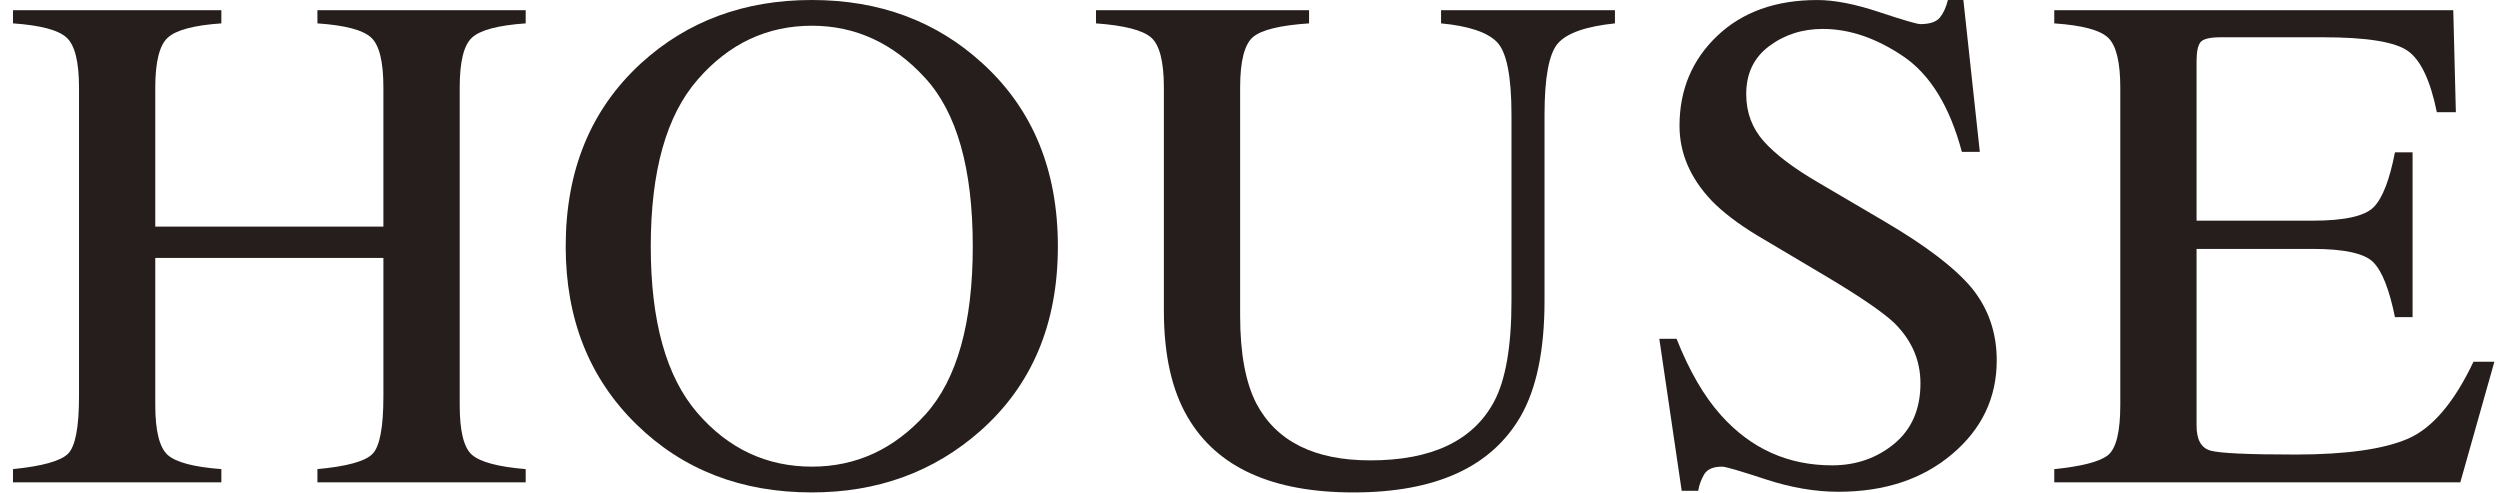 <?xml version="1.0" encoding="utf-8"?>
<!-- Generator: Adobe Illustrator 15.0.2, SVG Export Plug-In  -->
<!DOCTYPE svg PUBLIC "-//W3C//DTD SVG 1.1//EN" "http://www.w3.org/Graphics/SVG/1.1/DTD/svg11.dtd">
<svg version="1.1"
	 xmlns="http://www.w3.org/2000/svg" xmlns:xlink="http://www.w3.org/1999/xlink" xmlns:a="http://ns.adobe.com/AdobeSVGViewerExtensions/3.0/"
	 x="0px" y="0px" width="446px" height="88px" viewBox="-2.317 0 446 88"
	 overflow="visible" enable-background="new -2.317 0 446 88" xml:space="preserve">
<defs>
</defs>
<path fill="#251E1C" d="M0,83.689c5.239-0.525,8.504-1.447,9.813-2.738c1.311-1.311,1.965-4.715,1.965-10.203V15.607
	c0-4.566-0.737-7.527-2.195-8.879C8.117,5.359,4.916,4.512,0,4.17V1.818h37.173V4.17c-4.917,0.342-8.099,1.189-9.575,2.559
	c-1.467,1.352-2.214,4.312-2.214,8.879V40.42h40.697V15.607c0-4.566-0.711-7.527-2.159-8.879c-1.43-1.369-4.648-2.217-9.611-2.559
	V1.818h37.154V4.17c-4.916,0.342-8.136,1.189-9.593,2.559c-1.467,1.352-2.177,4.312-2.177,8.879v56.645
	c0,4.621,0.71,7.582,2.177,8.873c1.457,1.293,4.677,2.16,9.593,2.564v2.361H54.311v-2.361c5.276-0.488,8.542-1.393,9.833-2.721
	c1.282-1.311,1.938-4.732,1.938-10.221V46.01H25.384v26.242c0,4.621,0.747,7.582,2.214,8.91c1.477,1.311,4.658,2.158,9.575,2.527
	v2.361H0V83.689z"/>
<path fill="#251E1C" d="M112.081,11.254C120.318,3.75,130.465,0,142.502,0c12.083,0,22.248,3.768,30.485,11.328
	c8.947,8.162,13.421,19.029,13.421,32.635c0,13.807-4.621,24.775-13.873,32.947c-8.292,7.297-18.291,10.939-30.033,10.939
	c-12.563,0-22.986-4.031-31.27-12.129c-8.422-8.229-12.628-18.816-12.628-31.758C98.604,30.357,103.097,19.473,112.081,11.254
	 M122.089,73.654c5.534,6.41,12.36,9.594,20.44,9.594c7.914,0,14.648-3.119,20.284-9.344c5.599-6.236,8.412-16.227,8.412-29.941
	c0-13.883-2.841-23.928-8.532-30.09c-5.664-6.18-12.388-9.283-20.164-9.283c-8.043,0-14.832,3.215-20.395,9.625
	c-5.58,6.393-8.356,16.316-8.356,29.748C113.778,57.365,116.555,67.244,122.089,73.654"/>
<path fill="#251E1C" d="M231.219,1.818V4.17c-5.138,0.342-8.477,1.152-10.008,2.443c-1.522,1.311-2.288,4.299-2.288,8.994v40.725
	c0,6.688,0.96,11.871,2.878,15.625c3.579,6.779,10.358,10.174,20.349,10.174c10.948,0,18.3-3.486,22.055-10.441
	c2.084-3.883,3.127-9.896,3.127-18.023V20.514c0-6.926-0.867-11.262-2.61-13.033c-1.743-1.752-5.064-2.85-9.953-3.311V1.818h31.021
	V4.17c-5.193,0.539-8.588,1.738-10.184,3.578c-1.596,1.836-2.38,6.088-2.38,12.766v33.152c0,8.781-1.42,15.652-4.252,20.588
	c-5.23,9.066-15.174,13.596-29.84,13.596c-14.473,0-24.333-4.455-29.562-13.42c-2.842-4.816-4.253-11.152-4.253-19.029V15.607
	c0-4.641-0.774-7.609-2.278-8.916c-1.503-1.314-4.769-2.152-9.833-2.521V1.818H231.219z"/>
<path fill="#251E1C" d="M296.783,60.445c2.27,5.719,4.907,10.285,7.96,13.67c5.322,5.932,11.908,8.902,19.786,8.902
	c4.289,0,7.979-1.293,11.097-3.857c3.099-2.582,4.667-6.16,4.667-10.764c0-4.141-1.568-7.738-4.714-10.82
	c-2.057-1.945-6.346-4.869-12.932-8.762l-11.438-6.789c-3.413-2.066-6.171-4.16-8.21-6.264c-3.8-4.039-5.691-8.467-5.691-13.318
	c0-6.43,2.242-11.771,6.734-16.047c4.491-4.266,10.45-6.391,17.857-6.391c3.053,0,6.715,0.715,11.014,2.145
	c4.298,1.424,6.761,2.152,7.379,2.152c1.651,0,2.786-0.396,3.422-1.115c0.628-0.756,1.135-1.812,1.477-3.182h2.758l2.933,27.094
	h-3.2c-2.177-8.162-5.691-13.844-10.506-17.082c-4.824-3.252-9.584-4.855-14.298-4.855c-3.662,0-6.862,1.027-9.593,3.084
	c-2.73,2.049-4.077,4.881-4.077,8.551c0,3.275,1.052,6.07,3.118,8.395c2.094,2.352,5.34,4.814,9.749,7.379l11.761,6.908
	c7.361,4.318,12.563,8.266,15.589,11.881c2.97,3.645,4.474,7.951,4.474,12.924c0,6.678-2.656,12.258-7.96,16.732
	c-5.304,4.482-12.057,6.715-20.303,6.715c-4.142,0-8.495-0.748-12.996-2.232c-4.521-1.484-7.094-2.25-7.748-2.25
	c-1.568,0-2.639,0.461-3.192,1.383c-0.534,0.922-0.885,1.881-1.061,2.924h-2.942l-3.994-27.109H296.783z"/>
<path fill="#251E1C" d="M364.165,83.689c4.926-0.488,8.117-1.328,9.584-2.49c1.457-1.189,2.195-4.16,2.195-8.947V15.607
	c0-4.51-0.72-7.471-2.149-8.859c-1.448-1.389-4.649-2.236-9.63-2.578V1.818h71.182l0.461,18.197h-3.395
	c-1.134-5.59-2.841-9.242-5.109-10.883c-2.27-1.652-7.324-2.482-15.174-2.482h-18.264c-1.955,0-3.173,0.295-3.634,0.904
	c-0.462,0.6-0.683,1.734-0.683,3.395v28.42h20.68c5.71,0,9.354-0.812,10.931-2.426c1.568-1.605,2.832-4.871,3.782-9.77h3.146V56.58
	h-3.146c-0.996-4.916-2.278-8.199-3.855-9.787c-1.568-1.596-5.193-2.389-10.857-2.389h-20.68v31.52c0,2.527,0.83,4.012,2.518,4.473
	c1.697,0.461,6.715,0.693,15.109,0.693c9.095,0,15.782-0.961,20.108-2.832c4.335-1.893,8.228-6.467,11.668-13.727h3.727
	l-6.078,21.52h-72.437V83.689z"/>
</svg>
